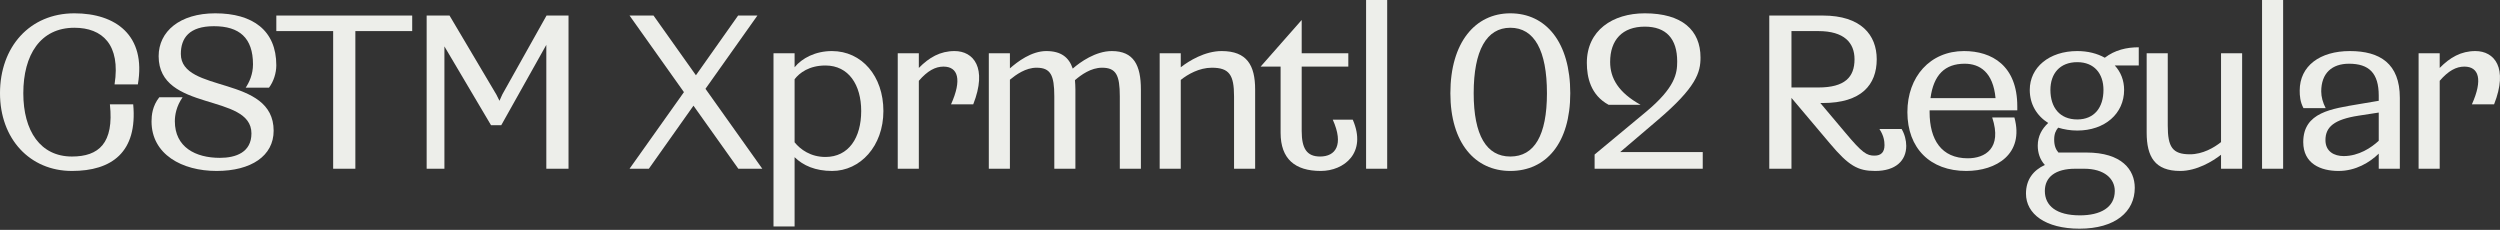 <svg width="1664" height="153" viewBox="0 0 1664 153" fill="none" xmlns="http://www.w3.org/2000/svg">
<rect x="0" y="0" width="1664" height="153" fill="#333333" stroke="none"/>
<path d="M91.768 56.154H76.251C80.389 29.703 68.124 18.472 49.504 18.472C26.895 18.472 15.516 36.5 15.516 62.065C15.516 87.187 26.895 104.181 47.879 104.181C65.76 104.181 75.956 95.314 73.148 69.454H88.665C91.62 101.373 74.33 113.786 47.879 113.786C19.802 113.786 0 92.359 0 62.065C0 31.18 19.802 8.866 49.504 8.866C76.99 8.866 97.383 23.496 91.768 56.154Z" fill="#EDEEEA"/>
<path d="M144.159 113.786C121.107 113.786 100.862 102.703 100.862 80.832C100.862 76.695 101.453 70.488 106.034 64.725H121.55C117.412 70.636 116.378 76.547 116.378 80.685C116.378 97.974 130.121 105.067 146.376 105.067C157.016 105.067 167.36 101.373 167.36 88.812C167.36 61.77 105.59 74.774 105.59 37.387C105.59 20.984 119.629 8.866 143.273 8.866C168.247 8.866 183.911 20.245 183.911 43.446C183.911 48.618 182.137 54.233 179.034 58.371H163.518C165.882 54.824 168.394 49.504 168.394 42.855C168.394 25.122 159.232 17.437 142.386 17.437C125.835 17.437 120.368 25.417 120.368 35.909C120.368 62.361 182.137 49.8 182.137 87.039C182.137 103.737 167.212 113.786 144.159 113.786Z" fill="#EDEEEA"/>
<path d="M221.751 112.308V20.688H183.921V10.344H274.359V20.688H236.529V112.308H221.751Z" fill="#EDEEEA"/>
<path d="M295.802 30.885V112.308H283.98V10.344H299.201L330.381 62.952L332.45 67.089L334.371 62.804L363.778 10.344H378.408V112.308H363.63V29.85L333.632 83.345H326.835L295.802 30.885Z" fill="#EDEEEA"/>
<path d="M434.98 10.344L463.205 50.095L491.282 10.344H504.138L469.559 59.11L507.389 112.308H491.43L461.579 70.341L431.877 112.308H419.02L455.225 61.326L419.02 10.344H434.98Z" fill="#EDEEEA"/>
<path d="M514.843 150.73V35.466H528.881V44.776C533.758 38.717 542.772 33.988 553.707 33.988C573.657 33.988 587.991 50.687 587.991 73.887C587.991 97.235 572.622 113.786 553.855 113.786C542.772 113.786 534.644 110.239 528.881 104.624V150.73H514.843ZM549.422 104.476C564.938 104.476 573.213 91.62 573.213 73.887C573.213 56.597 564.938 43.593 549.422 43.593C538.634 43.593 532.132 48.47 528.881 52.755V94.723C532.723 99.452 539.521 104.476 549.422 104.476Z" fill="#EDEEEA"/>
<path d="M597.538 112.308V35.466H611.577V45.219C618.375 38.273 625.763 33.988 635.369 33.988C647.929 33.988 657.387 45.071 647.782 69.454H633.004C640.393 53.051 637.733 44.332 627.98 44.332C622.512 44.332 617.34 47.14 611.577 53.79V112.308H597.538Z" fill="#EDEEEA"/>
<path d="M658.155 112.308V35.466H672.193V45.514C677.217 41.081 686.527 33.988 696.428 33.988C706.181 33.988 711.501 38.126 714.013 45.662C718.89 41.377 729.234 33.988 740.021 33.988C754.651 33.988 759.38 43.446 759.38 59.553V112.308H745.341V64.134C745.341 49.948 742.829 45.071 733.519 45.071C726.131 45.071 719.629 49.8 715.491 53.346C715.639 55.267 715.787 57.336 715.787 59.553V112.308H701.748V64.134C701.748 49.948 699.236 45.071 689.926 45.071C682.685 45.071 676.331 49.652 672.193 53.051V112.308H658.155Z" fill="#EDEEEA"/>
<path d="M771.877 112.308V35.466H785.916V44.776C791.383 40.49 802.023 33.988 813.106 33.988C829.952 33.988 835.42 43.446 835.42 59.553V112.308H821.381V64.134C821.381 49.948 818.278 45.071 806.604 45.071C798.181 45.071 790.497 49.504 785.916 53.199V112.308H771.877Z" fill="#EDEEEA"/>
<path d="M852.368 88.369V44.332H839.068L866.406 13.3V35.466H897.439V44.332H866.406V87.187C866.406 98.861 869.805 104.181 878.672 104.181C888.868 104.181 894.631 96.496 887.095 79.65H900.394C910 101.669 894.631 113.786 879.115 113.786C861.973 113.786 852.368 105.806 852.368 88.369Z" fill="#EDEEEA"/>
<path d="M909.272 112.308V0H923.311V112.308H909.272Z" fill="#EDEEEA"/>
<path d="M1005.27 113.786C981.92 113.786 965.369 95.314 965.369 62.065C965.369 28.225 981.92 8.866 1005.27 8.866C1029.06 8.866 1045.17 28.225 1045.17 62.065C1045.17 95.314 1029.06 113.786 1005.27 113.786ZM1005.27 104.181C1021.23 104.181 1029.65 90.142 1029.65 62.065C1029.65 33.545 1021.23 18.472 1005.27 18.472C989.456 18.472 980.885 33.545 980.885 62.065C980.885 90.142 989.456 104.181 1005.27 104.181Z" fill="#EDEEEA"/>
<path d="M1095.36 74.626C1115.16 58.223 1116.34 48.766 1116.34 40.933C1116.34 25.713 1108.95 17.733 1094.77 17.733C1079.84 17.733 1071.71 26.599 1071.71 41.229C1071.71 52.164 1077.33 61.622 1091.96 69.749H1070.68C1058.71 63.247 1056.2 51.425 1056.2 41.82C1056.2 20.245 1073.34 8.866 1094.77 8.866C1119.59 8.866 1131.86 20.097 1131.86 38.273C1131.86 48.174 1129.2 57.927 1103.34 79.946L1078.36 101.225H1133.34V112.308H1061.37V102.851L1095.36 74.626Z" fill="#EDEEEA"/>
<path d="M1177.63 112.308V10.344H1213.24C1238.81 10.344 1249.15 23.348 1249.15 39.456C1249.15 56.45 1238.95 68.567 1213.24 68.567H1211.61L1228.17 88.221C1239.54 101.816 1242.5 103.59 1247.67 103.59C1252.1 103.59 1254.32 101.225 1254.32 96.644C1254.32 93.984 1253.88 90.29 1250.92 85.857H1265.7C1267.77 89.256 1268.8 93.541 1268.8 97.088C1268.8 106.841 1261.86 113.786 1248.12 113.786C1236.59 113.786 1230.53 110.387 1217.97 95.462L1192.4 65.168V112.308H1177.63ZM1210.28 58.223C1228.02 58.223 1234.37 51.278 1234.37 39.456C1234.37 28.52 1227.57 20.688 1210.28 20.688H1192.4V58.223H1210.28Z" fill="#EDEEEA"/>
<path d="M1340.79 78.172C1347.44 102.555 1328.67 113.786 1308.72 113.786C1284.78 113.786 1269.56 98.713 1269.56 74.626C1269.56 51.13 1284.64 33.988 1307.25 33.988C1325.87 33.988 1342.71 43.741 1342.71 70.784V73.444H1284.34V74.626C1284.34 92.95 1292.17 105.363 1309.76 105.363C1321.14 105.363 1332.81 98.861 1326.01 78.172H1340.79ZM1307.69 42.411C1294.54 42.411 1287 49.8 1284.93 65.316H1328.23C1326.61 48.027 1317.74 42.411 1307.69 42.411Z" fill="#EDEEEA"/>
<path d="M1382.63 86.891C1378.05 86.891 1373.76 86.152 1369.92 84.97C1368.3 86.891 1367.26 89.108 1367.26 92.95C1367.26 97.088 1368.44 99.6 1370.07 101.521H1388.69C1412.33 101.521 1420.9 113.047 1420.9 125.017C1420.9 140.829 1408.05 152.207 1384.11 152.207C1361.5 152.207 1348.49 142.454 1348.49 128.859C1348.49 119.549 1353.37 113.343 1361.05 109.796C1357.66 106.102 1356.33 101.521 1356.33 96.94C1356.33 90.585 1359.13 85.709 1363.27 81.867C1355.59 76.99 1351.01 69.306 1351.01 59.849C1351.01 44.776 1364.01 33.988 1382.63 33.988C1389.72 33.988 1395.93 35.614 1400.95 38.421C1407.75 33.249 1415.44 31.476 1423.56 31.476V43.593H1407.6C1411.59 47.879 1413.81 53.494 1413.81 59.849C1413.81 75.66 1400.95 86.891 1382.63 86.891ZM1382.63 79.502C1394.01 79.502 1400.07 71.523 1400.07 59.849C1400.07 49.061 1394.01 41.377 1382.63 41.377C1370.96 41.377 1364.75 49.061 1364.75 59.849C1364.75 71.523 1370.96 79.502 1382.63 79.502ZM1384.4 143.341C1398 143.341 1407.6 138.169 1407.6 127.086C1407.6 118.958 1400.66 112.308 1387.21 112.308H1381.3C1368 112.308 1361.05 117.924 1361.05 127.086C1361.05 136.987 1368.74 143.341 1384.4 143.341Z" fill="#EDEEEA"/>
<path d="M1492.36 35.466V112.308H1478.32V102.999C1472.86 107.284 1462.22 113.786 1451.13 113.786C1434.29 113.786 1428.82 104.329 1428.82 88.221V35.466H1442.86V83.64C1442.86 97.826 1445.96 102.703 1457.64 102.703C1466.06 102.703 1473.74 98.27 1478.32 94.575V35.466H1492.36Z" fill="#EDEEEA"/>
<path d="M1505.62 112.308V0H1519.65V112.308H1505.62Z" fill="#EDEEEA"/>
<path d="M1533.19 71.966C1530.98 67.828 1530.68 63.838 1530.68 60.292C1530.68 43.889 1544.13 33.988 1564.08 33.988C1584.03 33.988 1597.33 42.263 1597.33 65.168V112.308H1583.29V102.26C1577.23 108.171 1567.92 113.786 1556.54 113.786C1544.57 113.786 1533.04 108.91 1533.04 94.575C1533.04 74.626 1552.11 72.409 1570.14 69.306L1583.29 67.089V63.691C1583.29 48.618 1576.79 42.411 1563.49 42.411C1552.25 42.411 1545.01 48.618 1545.01 60.883C1545.01 64.43 1546.05 68.272 1547.97 71.966H1533.19ZM1547.82 93.246C1547.82 100.93 1553.73 103.885 1559.94 103.885C1569.99 103.885 1578.41 98.27 1583.29 93.689V74.921L1569.84 76.99C1553.58 79.502 1547.82 84.527 1547.82 93.246Z" fill="#EDEEEA"/>
<path d="M1609.82 112.308V35.466H1623.86V45.219C1630.66 38.273 1638.04 33.988 1647.65 33.988C1660.21 33.988 1669.67 45.071 1660.06 69.454H1645.29C1652.67 53.051 1650.01 44.332 1640.26 44.332C1634.79 44.332 1629.62 47.14 1623.86 53.79V112.308H1609.82Z" fill="#EDEEEA"/>
</svg>
